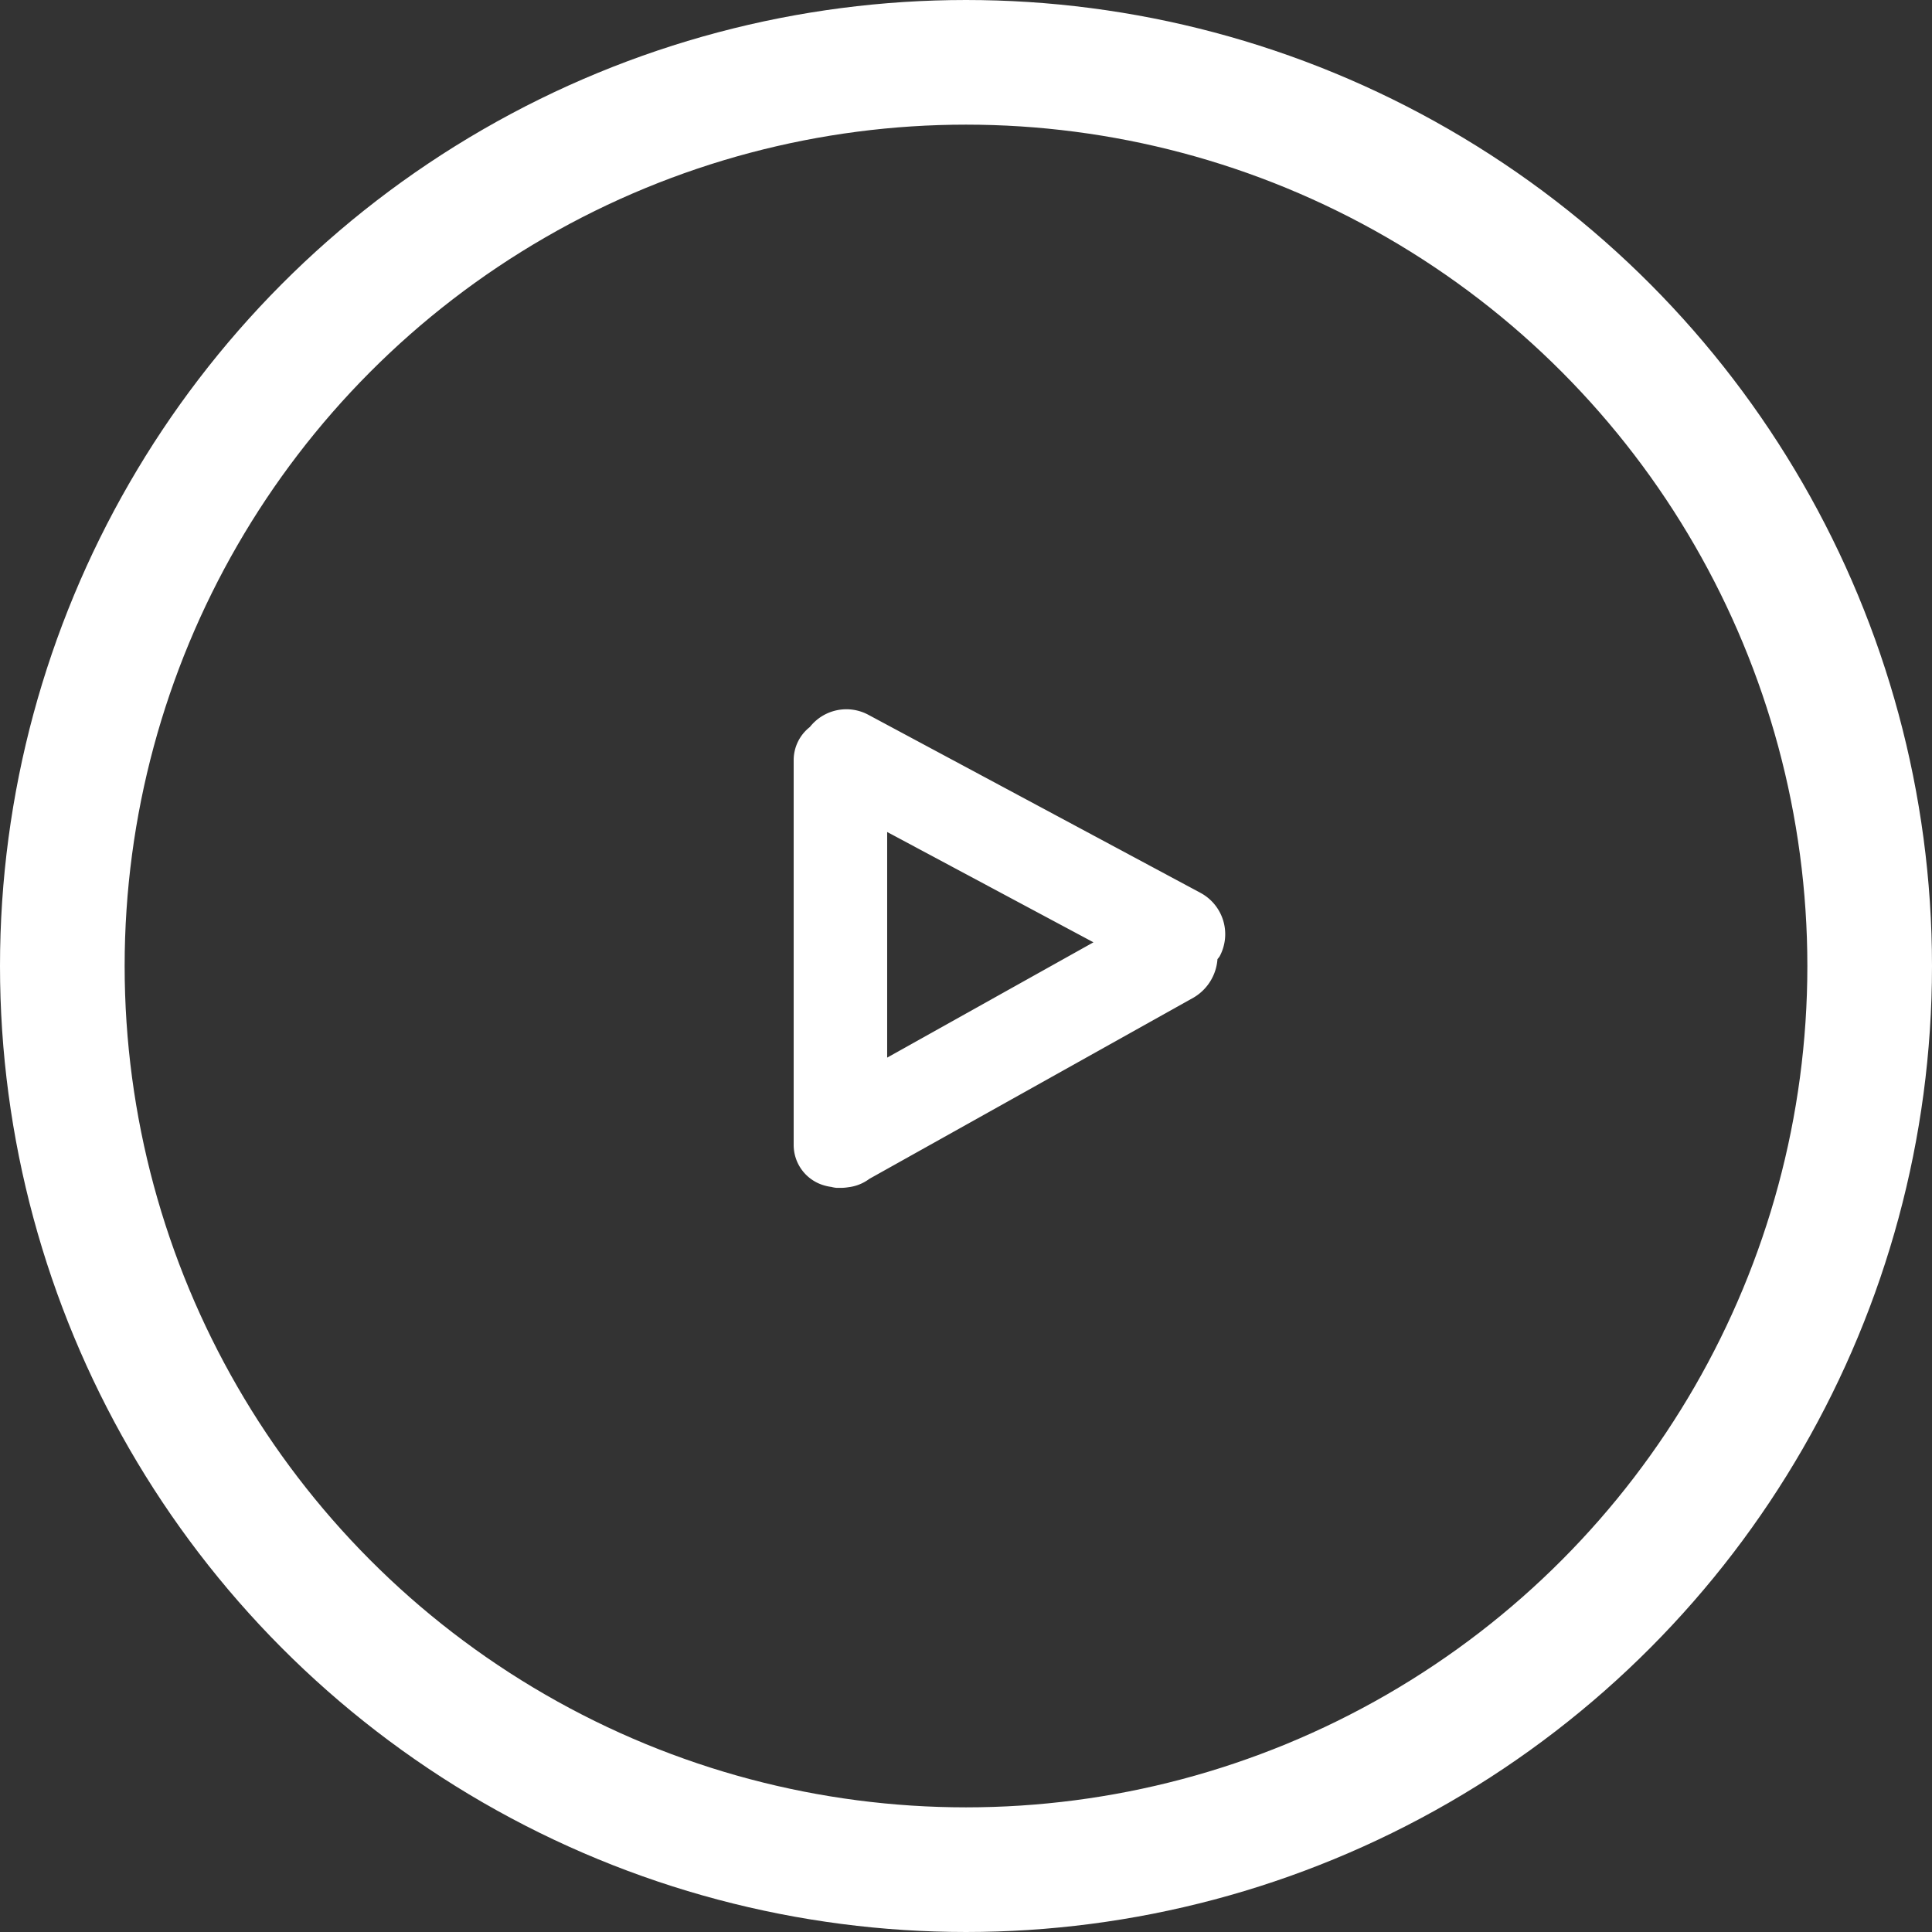 <svg data-name="play icon 100%" xmlns="http://www.w3.org/2000/svg" width="62" height="62" viewBox="0 0 62 62"><rect x="0" y="0" width="62" height="62" fill="#333333" stroke="none"/><circle cx="31" cy="31" r="29" style="fill:none;stroke:#fff;stroke-width:4px"/><path d="M1032.14 2557.69a1 1 0 0 1-.07.09 1.56 1.56 0 0 1-.76 1.23l-10.41 5.82a1.4 1.4 0 0 1-.68.27 1.5 1.5 0 0 1-.22.02h-.15a1 1 0 0 1-.17-.03 1.4 1.4 0 0 1-.2-.04 1.35 1.35 0 0 1-1.01-1.31v-12.36a1.35 1.35 0 0 1 .52-1.05 1.49 1.49 0 0 1 1.86-.4l10.67 5.72a1.505 1.505 0 0 1 .62 2.04m-10.67 3.25 6.62-3.7-6.62-3.54z" transform="translate(-993 -2527)" style="fill:#fff;fill-rule:evenodd"/></svg>